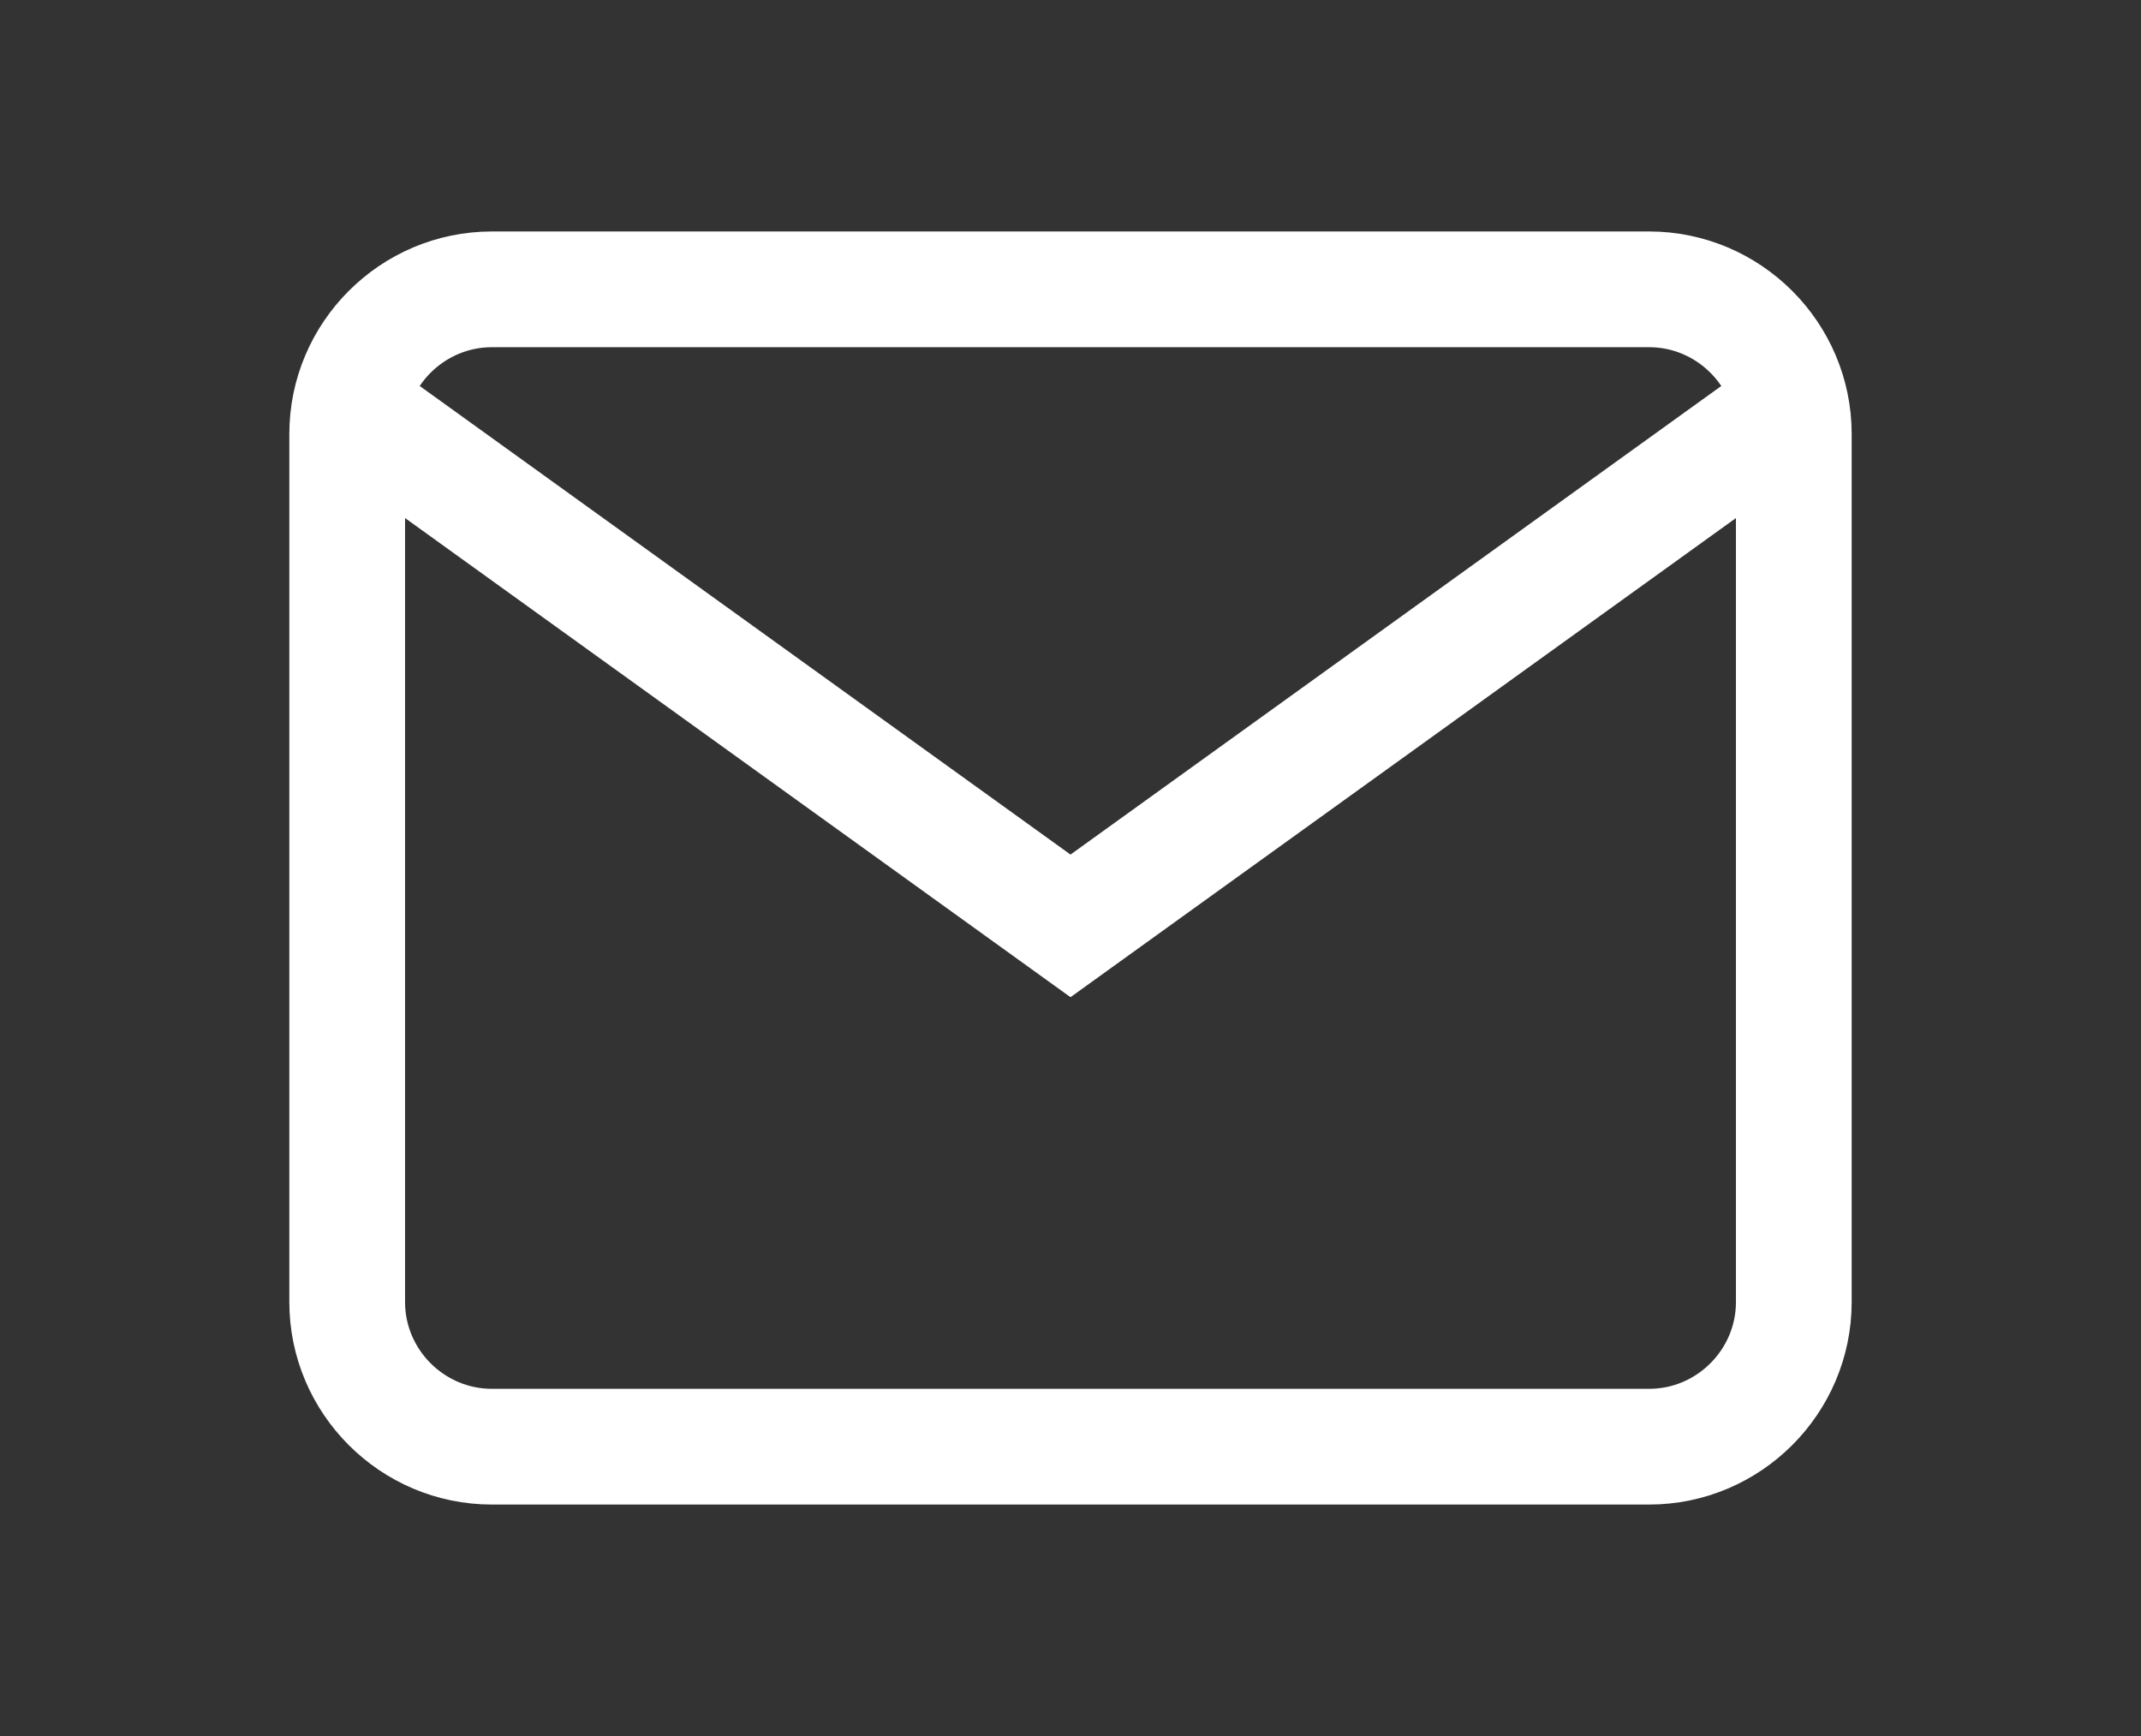 <svg xmlns="http://www.w3.org/2000/svg" width="37" height="30" viewBox="0 0 37 30">
  <rect x="0" y="0" width="37" height="30" fill="#333333" stroke="none"/>
  <g fill="none" fill-rule="evenodd" stroke="#FFF" stroke-width="2" transform="translate(6 5)">
    <path stroke-linejoin="round" d="M2.5,0 L22.5,0 C23.875,0 25,1.125 25,2.5 L25,17.5 C25,18.875 23.875,20 22.5,20 L2.5,20 C1.125,20 0,18.875 0,17.5 L0,2.5 C0,1.125 1.125,0 2.5,0 Z"/>
    <polyline points="25 2 12.5 11 0 2"/>
  </g>
</svg>
